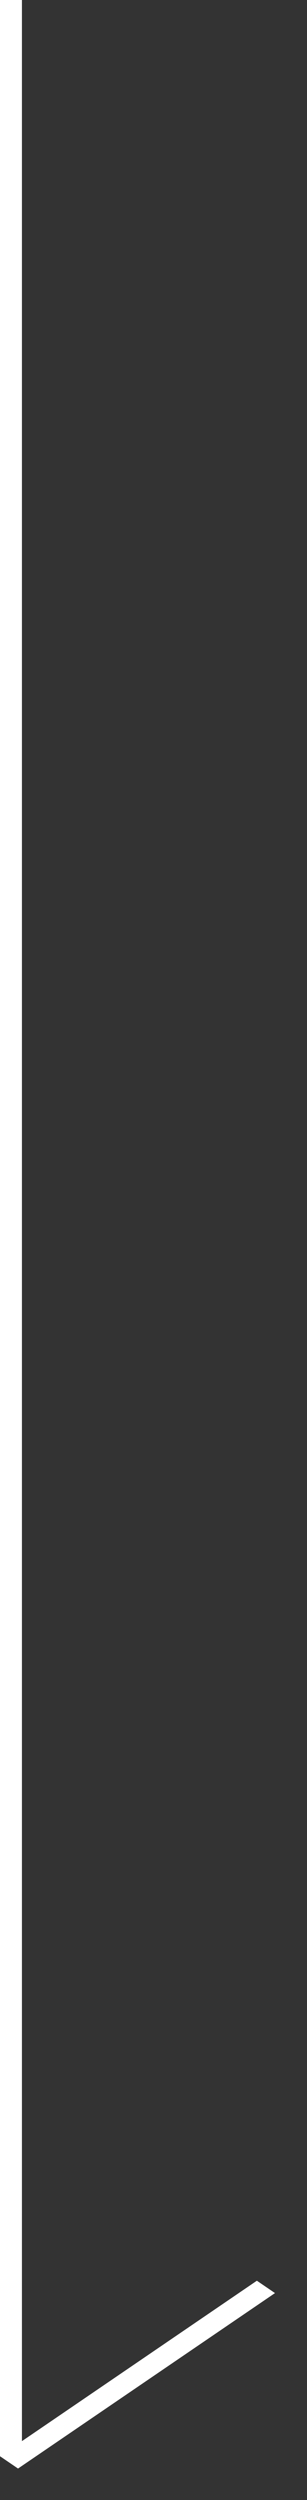 <svg width="7" height="57" viewBox="0 0 7 57" fill="none" xmlns="http://www.w3.org/2000/svg">
<rect x="0" y="0" width="7" height="57" fill="#333333" stroke="none"/>
<line x1="0.25" x2="0.25" y2="56" stroke="white" stroke-width="0.5"/>
<line y1="-0.25" x2="7.093" y2="-0.25" transform="matrix(-0.826 0.564 -0.826 -0.564 5.857 52)" stroke="white" stroke-width="0.5"/>
</svg>

